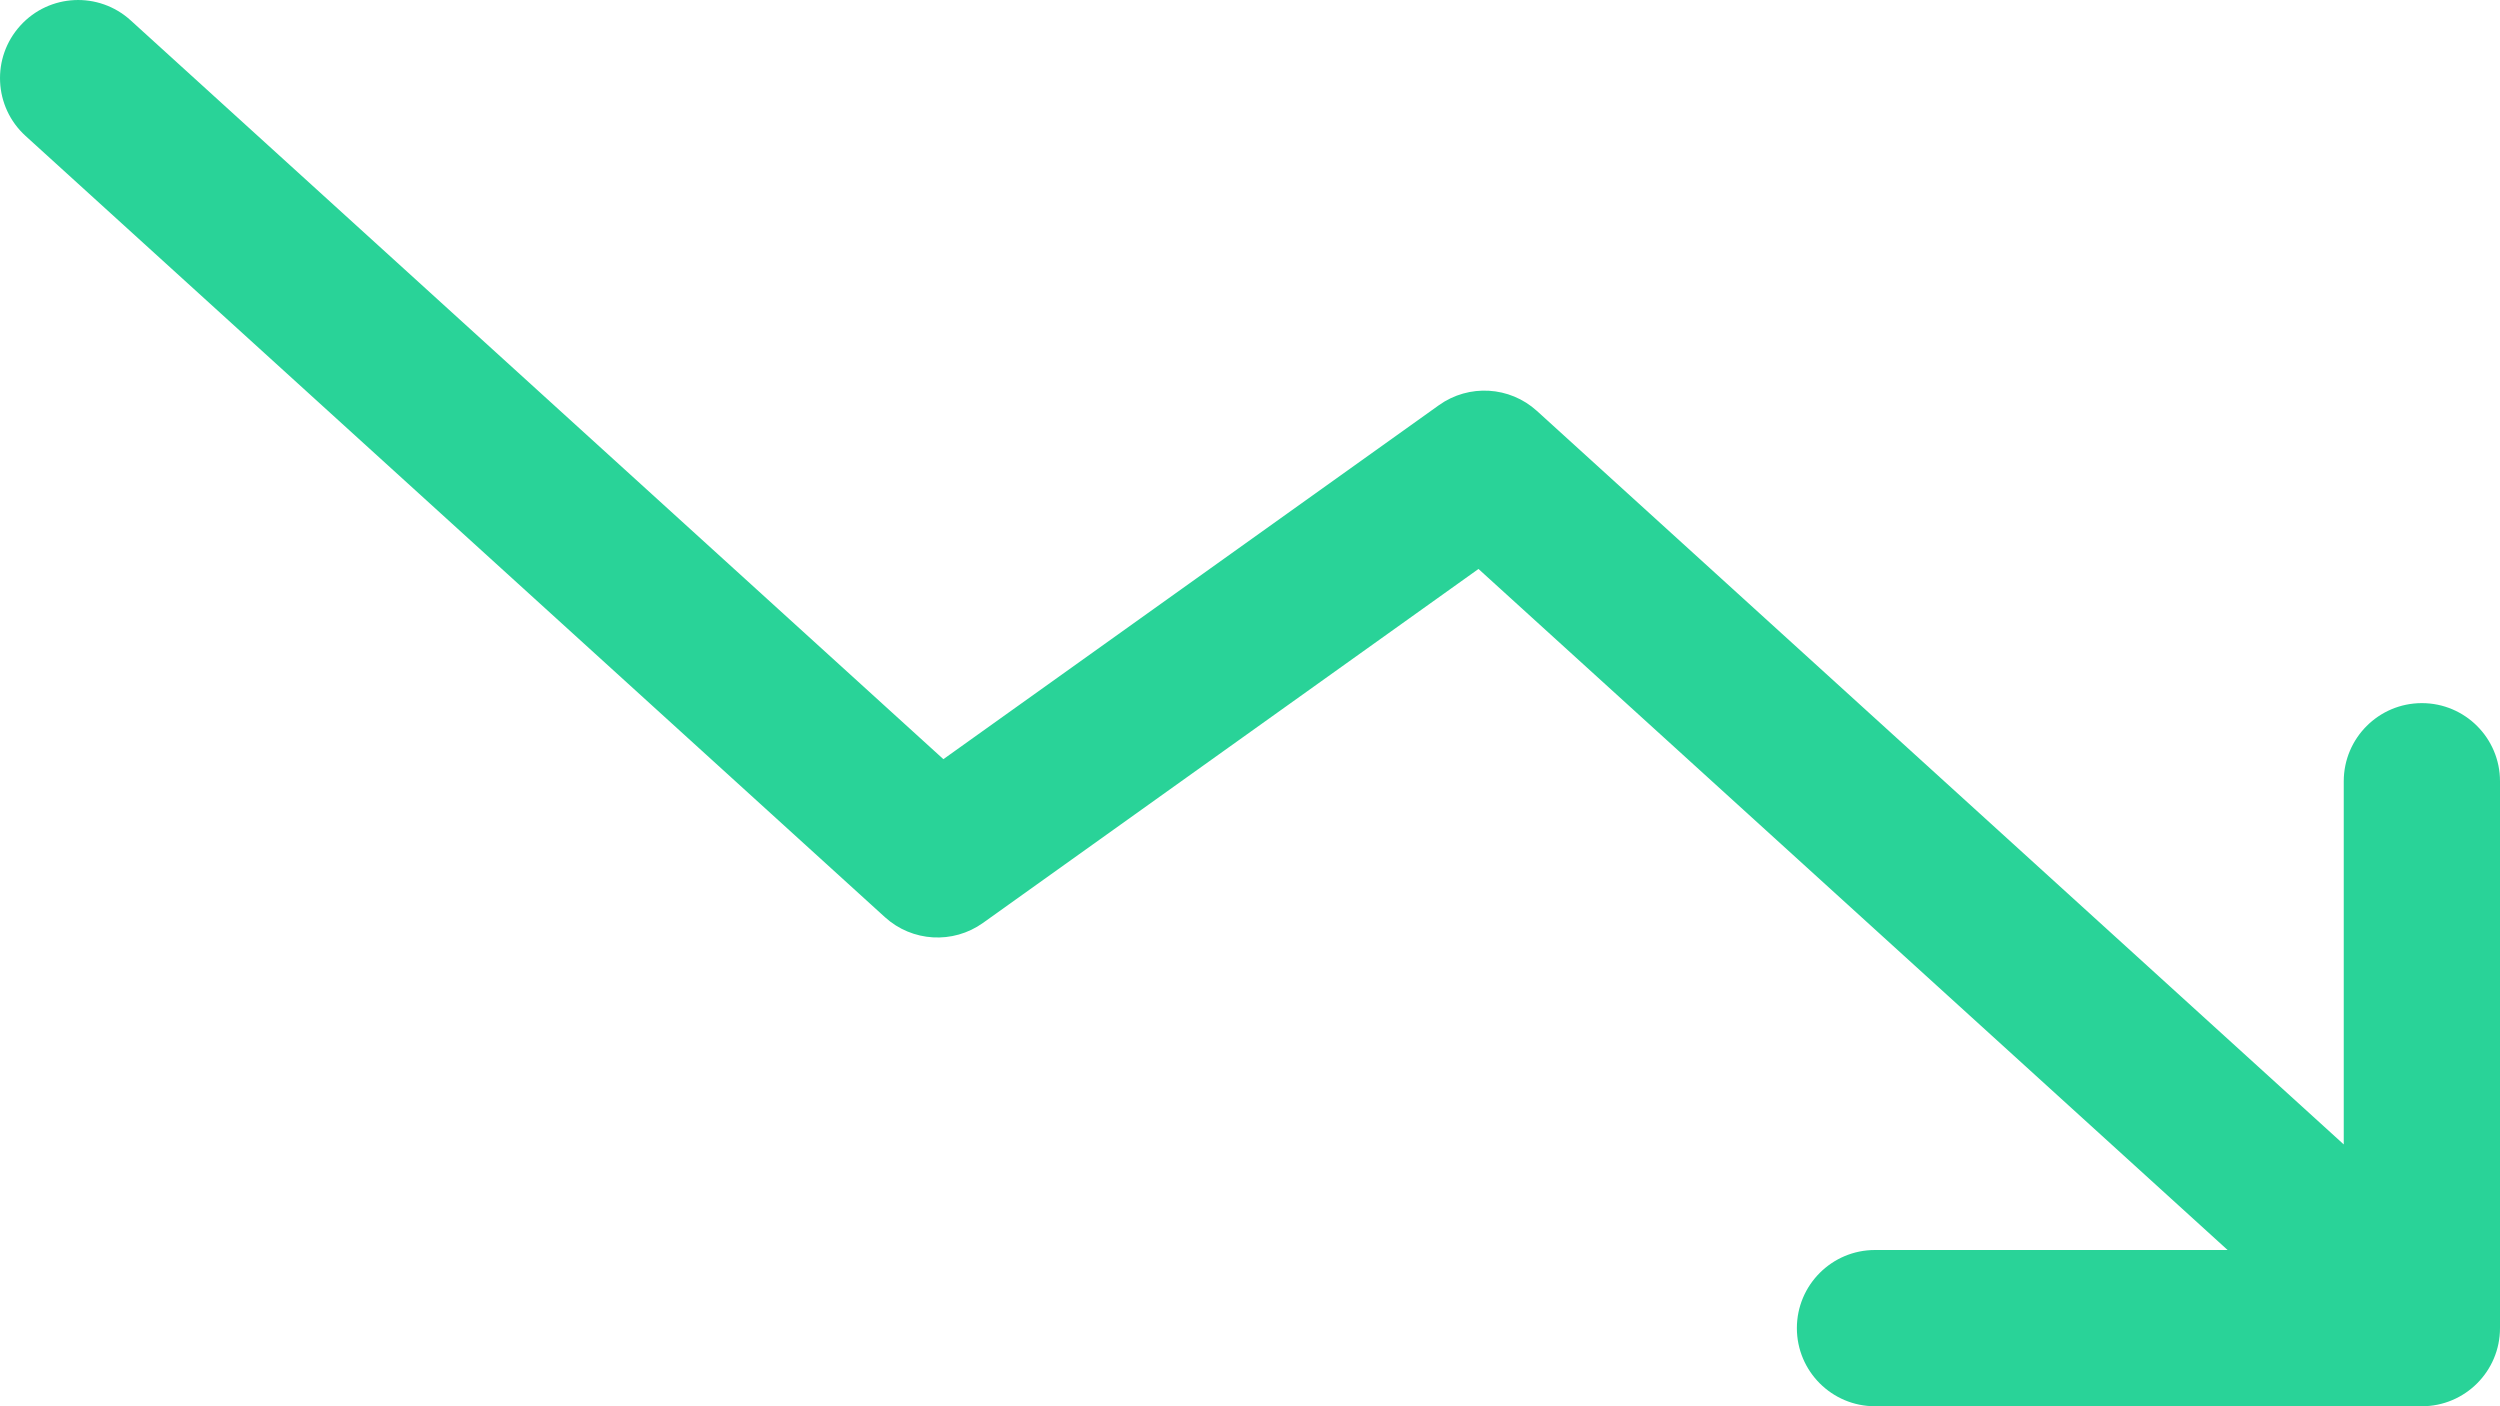 <svg xmlns="http://www.w3.org/2000/svg" width="48" height="27" viewBox="0 0 48 27">
    <g fill="none" fill-rule="evenodd">
        <g fill="#29D398">
            <g>
                <path d="M85 55.027V62c0 .828.672 1.5 1.5 1.5S88 62.828 88 62V51.5c0-.828-.672-1.5-1.5-1.5H76c-.828 0-1.5.672-1.5 1.5S75.172 53 76 53h6.77L68.387 66.076l-9.515-6.797c-.575-.41-1.358-.364-1.881.111l-16.5 15c-.613.557-.658 1.506-.1 2.119.556.613 1.505.658 2.118.1l15.604-14.185 9.515 6.797c.575.41 1.358.364 1.881-.111L85 55.027z" transform="translate(-464 -1034) translate(424 984) matrix(1 0 0 -1 0 127)"/>
            </g>
        </g>
    </g>
</svg>
